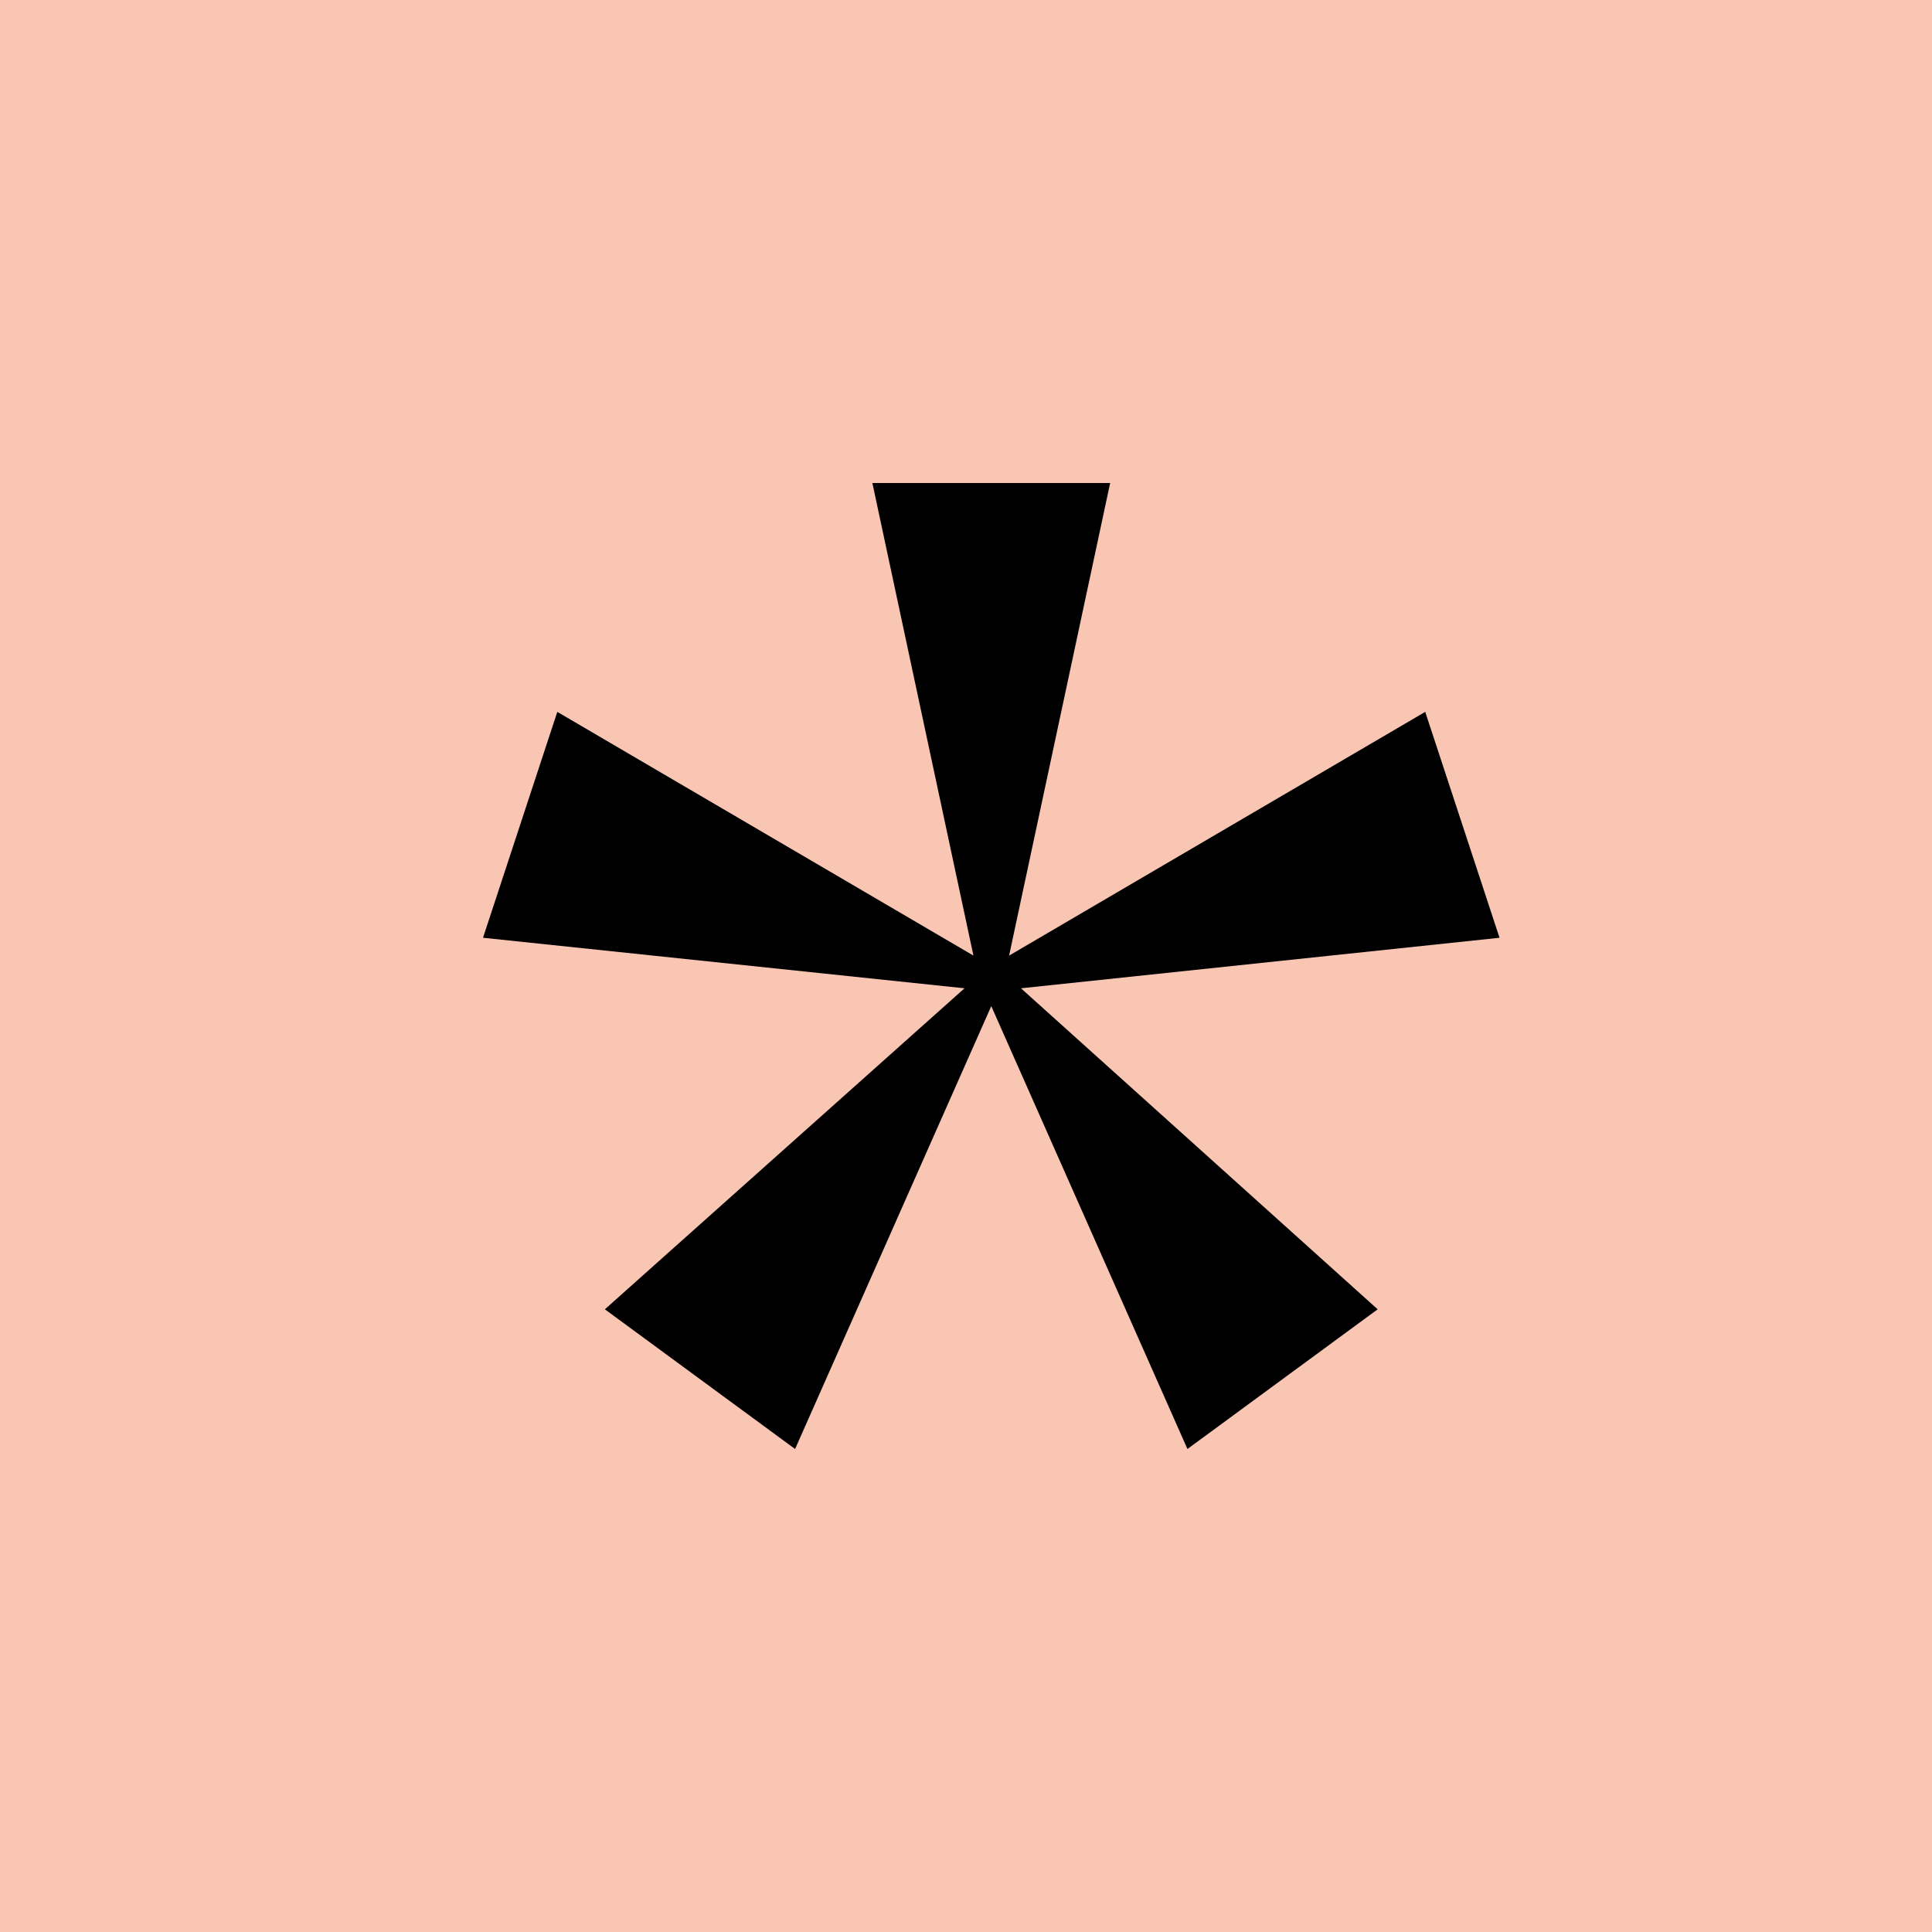 <svg width="512" height="512" viewBox="0 0 512 512" fill="none"
    xmlns="http://www.w3.org/2000/svg">
    <g clip-path="url(#clip0_303_5)">
        <path d="M512 0H0V512H512V0Z" fill="#FAC6B4"/>
        <path d="M160.296 346.979L210.707 384L262.696 266.634L314.683 384L365.096 346.979L270.573 261.907L397.39 248.517L377.699 188.653L267.421 253.243L294.203 128H231.187L257.97 253.243L147.692 188.653L128 248.517L255.606 261.907L160.296 346.979Z" fill="black"/>
    </g>
    <defs>
        <clipPath id="clip0_303_5">
            <rect width="512" height="512" fill="white"/>
        </clipPath>
    </defs>
</svg>
